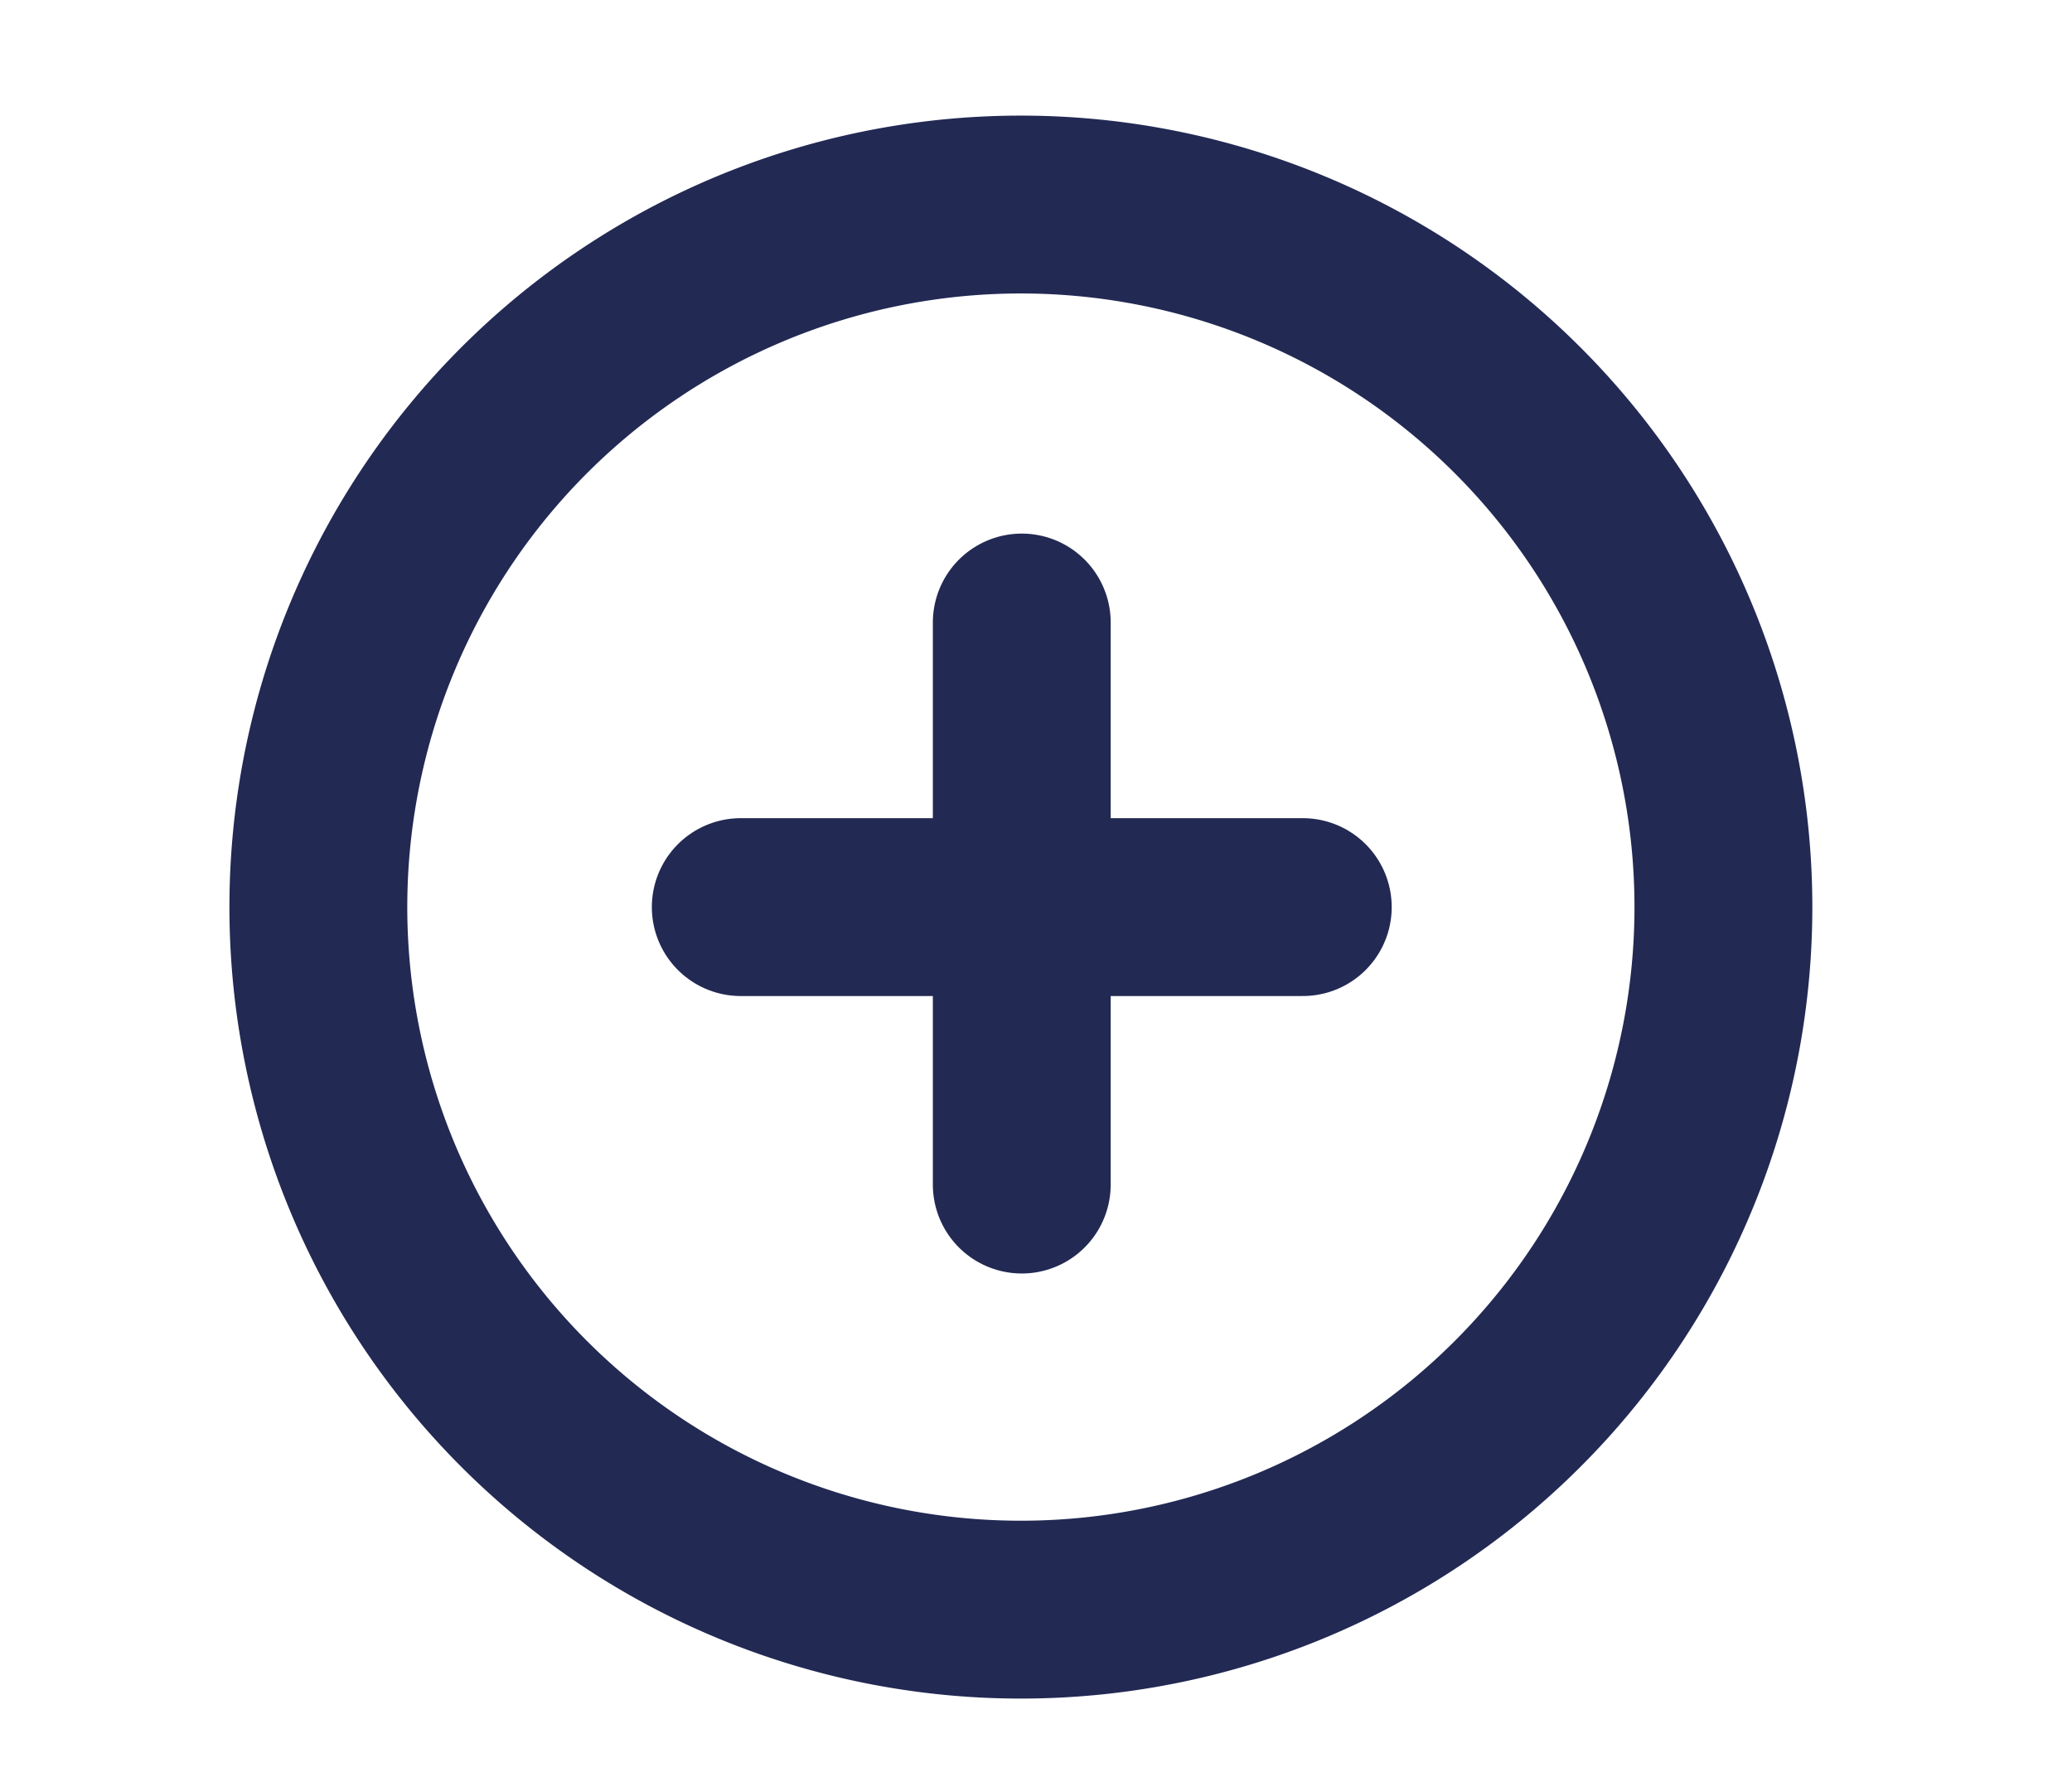 <svg id="Camada_1" data-name="Camada 1" xmlns="http://www.w3.org/2000/svg" viewBox="0 0 23.3 20.04"><defs><style>.cls-1{fill:none;stroke:#222953;stroke-linecap:round;stroke-linejoin:round;stroke-width:2px;}</style></defs><title>Prancheta 1 cópia</title><g id="Icon_feather-plus-circle" data-name="Icon feather-plus-circle"><path id="Caminho_823" data-name="Caminho 823" class="cls-1" d="M19.38,10.2a7.9,7.9,0,1,1-7.89-7.9A7.9,7.9,0,0,1,19.38,10.2Z"/><path id="Caminho_824" data-name="Caminho 824" class="cls-1" d="M11.49,7v6.32"/><path id="Caminho_825" data-name="Caminho 825" class="cls-1" d="M8.33,10.2h6.32"/></g></svg>